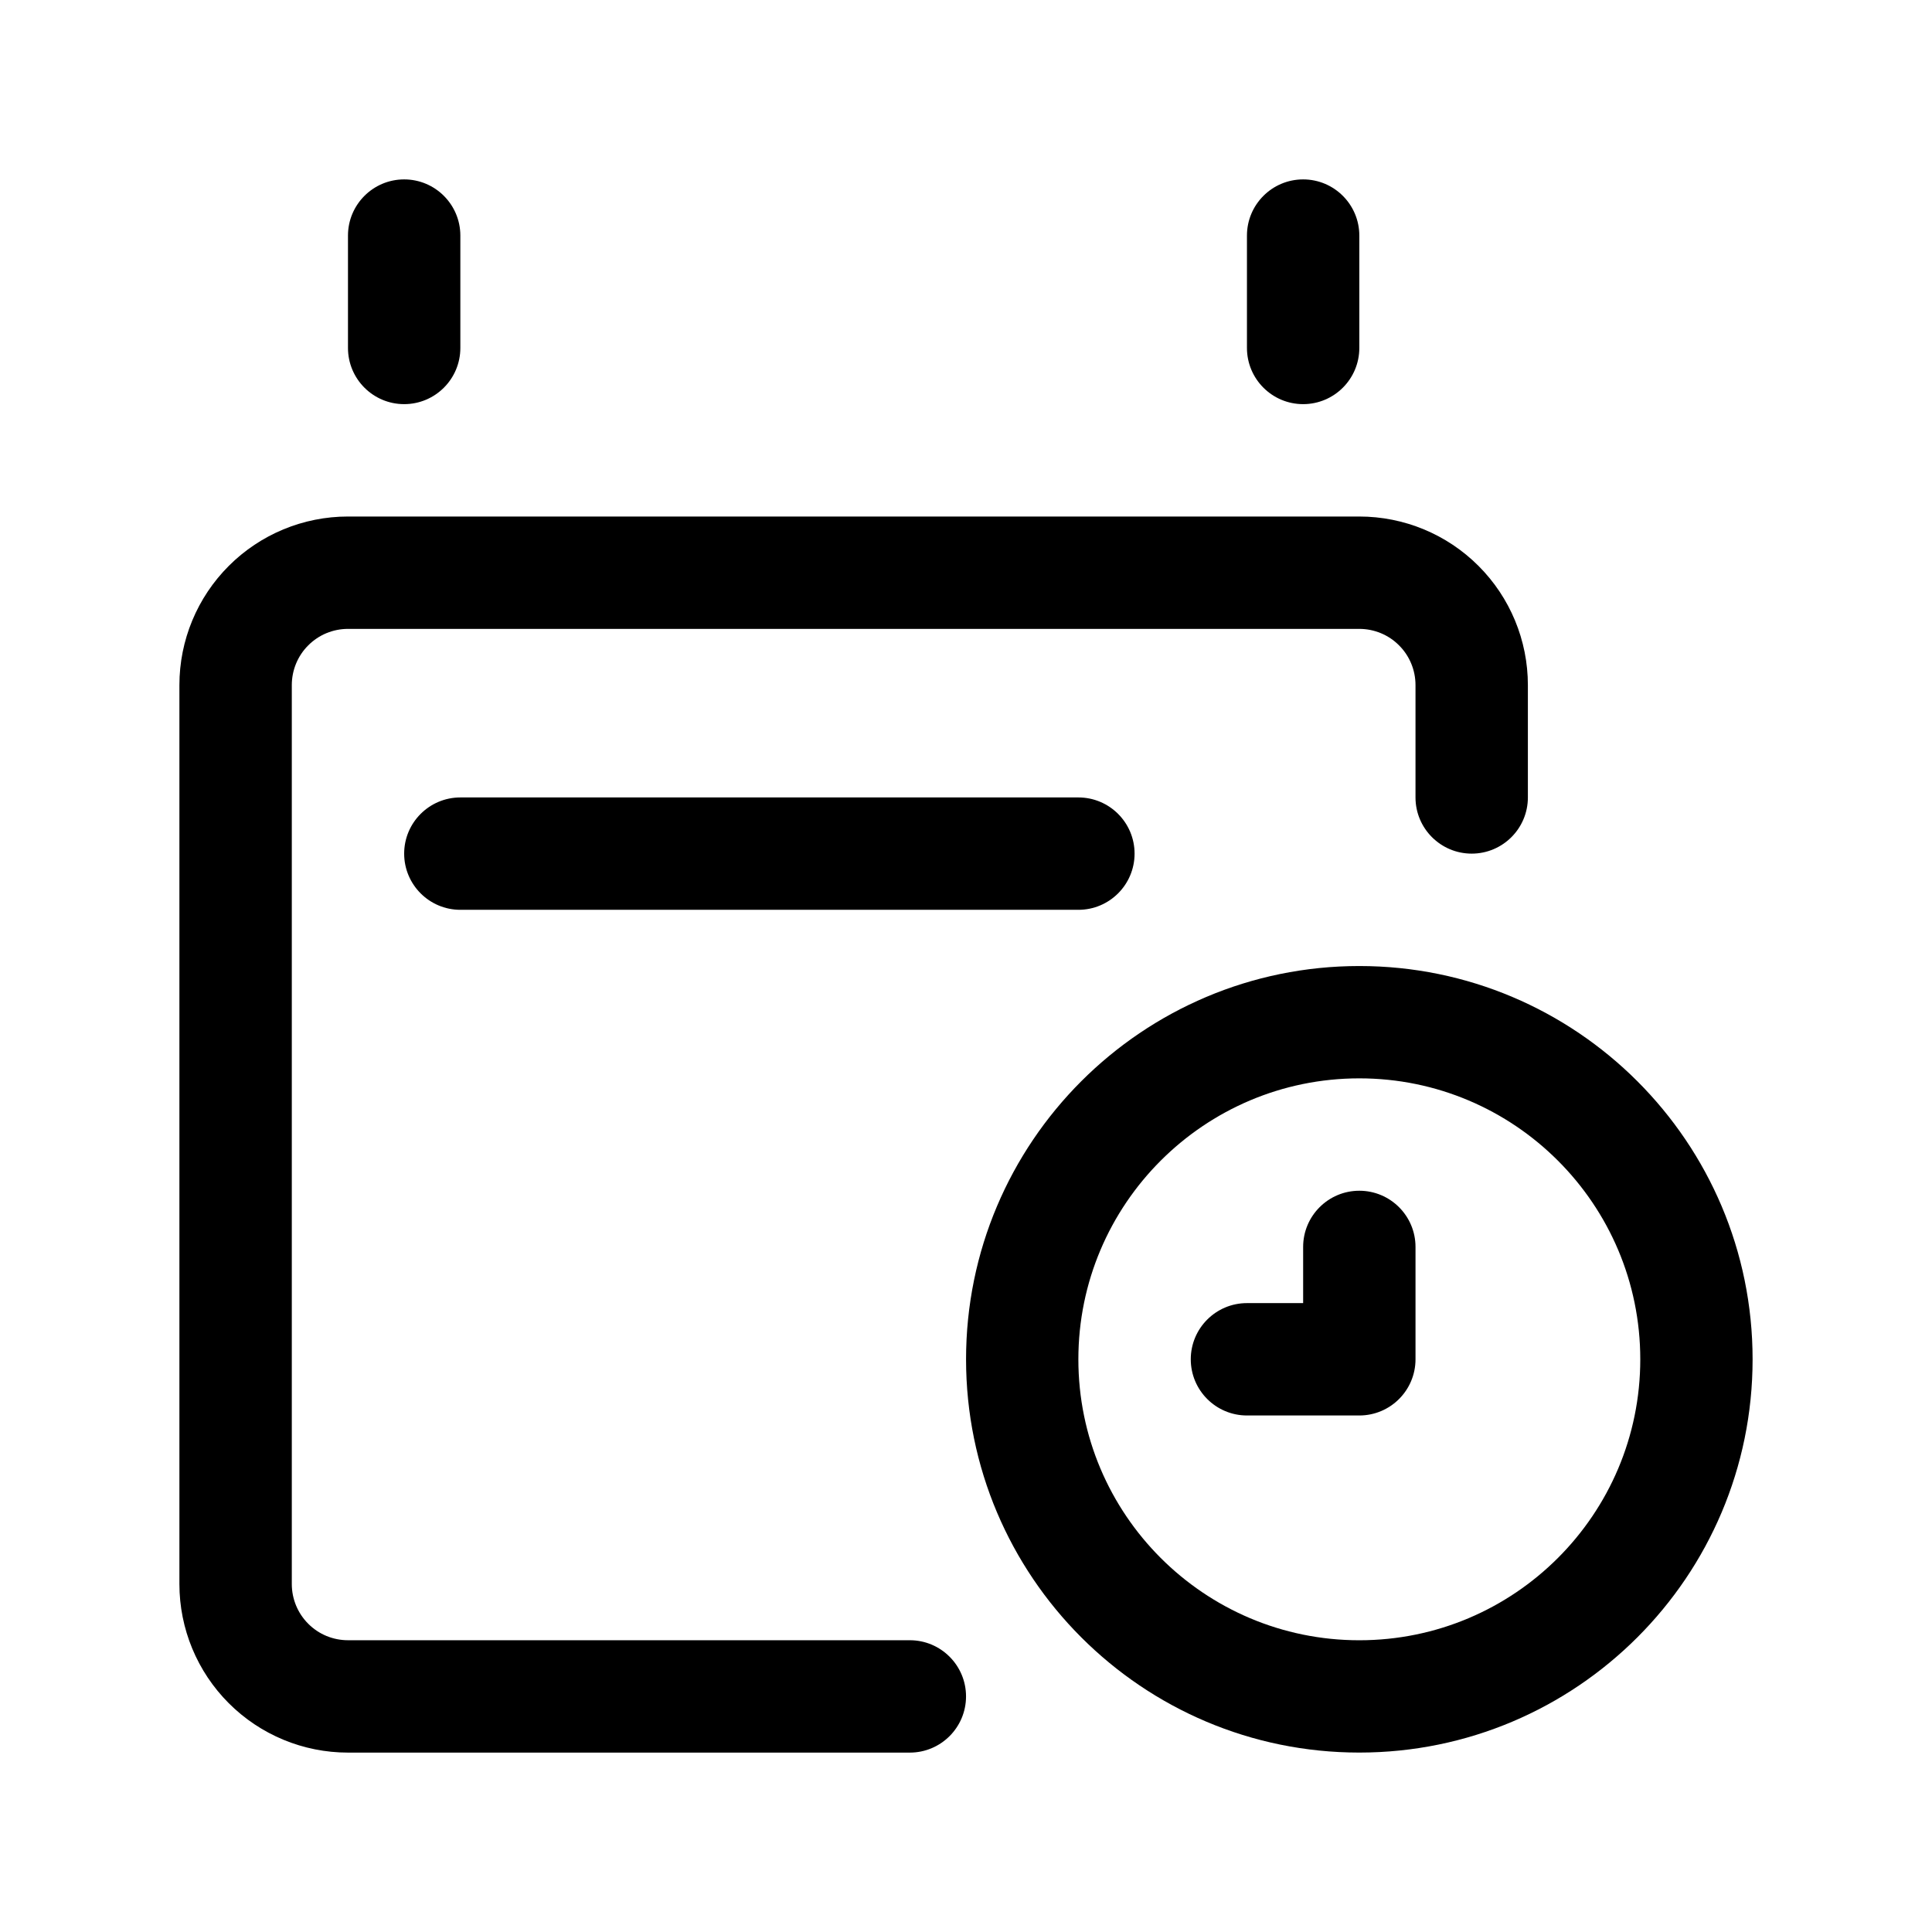 <?xml version="1.0" encoding="utf-8"?>
<!-- Generator: Adobe Illustrator 14.0.0, SVG Export Plug-In  -->
<!DOCTYPE svg PUBLIC "-//W3C//DTD SVG 1.1//EN" "http://www.w3.org/Graphics/SVG/1.1/DTD/svg11.dtd">
<svg version="1.1"
	 xmlns="http://www.w3.org/2000/svg" xmlns:xlink="http://www.w3.org/1999/xlink" xmlns:a="http://ns.adobe.com/AdobeSVGViewerExtensions/3.0/"
	 x="0px" y="0px" width="700px" height="700px" viewBox="-65.002 -65 700 700" enable-background="new -65.002 -65 700 700"
	 xml:space="preserve">
<defs>
</defs>
<path d="M427.506,285.011c-78.661,0-142.488,63.83-142.488,142.489s63.829,142.488,142.488,142.488S569.996,506.159,569.996,427.5
	S506.166,285.011,427.506,285.011z M427.506,325.707c56.187,0,101.795,45.608,101.795,101.795s-45.608,101.795-101.795,101.795
	s-101.795-45.608-101.795-101.795S371.32,325.707,427.506,325.707z"/>
<path d="M488.578,223.929v-40.714c0-16.205-6.443-31.735-17.89-43.177c-11.446-11.46-26.982-17.894-43.19-17.894H61.081
	c-16.209,0-31.74,6.434-43.191,17.894C6.443,151.479,0,167.011,0,183.214v325.714c0,16.204,6.443,31.735,17.89,43.177
	C29.34,563.565,44.871,570,61.081,570h203.571c11.228,0,20.357-9.12,20.357-20.357s-9.129-20.356-20.357-20.356H61.081
	c-5.417,0-10.592-2.136-14.396-5.967c-3.822-3.804-5.962-8.997-5.962-14.391V183.214c0-5.394,2.14-10.587,5.962-14.391
	c3.803-3.831,9.001-5.966,14.396-5.966h366.417c5.394,0,10.597,2.136,14.396,5.966c3.826,3.804,5.966,8.997,5.966,14.391v40.714
	c0,11.237,9.129,20.357,20.362,20.357C479.449,244.286,488.578,235.166,488.578,223.929L488.578,223.929z"/>
<path d="M407.15,386.786v20.356h-20.357c-11.237,0-20.357,9.12-20.357,20.357s9.12,20.357,20.357,20.357h40.714
	c11.237,0,20.357-9.12,20.357-20.357v-40.714c0-11.237-9.12-20.357-20.357-20.357S407.15,375.549,407.15,386.786z"/>
<path d="M61.078,20.357v40.714c0,11.237,9.12,20.357,20.357,20.357s20.357-9.12,20.357-20.357V20.357
	C101.792,9.12,92.672,0,81.435,0S61.078,9.12,61.078,20.357z"/>
<path d="M386.792,20.357v40.714c0,11.237,9.12,20.357,20.357,20.357s20.356-9.12,20.356-20.357V20.357
	C427.506,9.12,418.387,0,407.15,0S386.792,9.12,386.792,20.357z"/>
<path d="M101.792,264.643h223.929c11.237,0,20.356-9.12,20.356-20.357s-9.119-20.357-20.356-20.357H101.792
	c-11.237,0-20.357,9.12-20.357,20.357S90.555,264.643,101.792,264.643z"/>
</svg>
